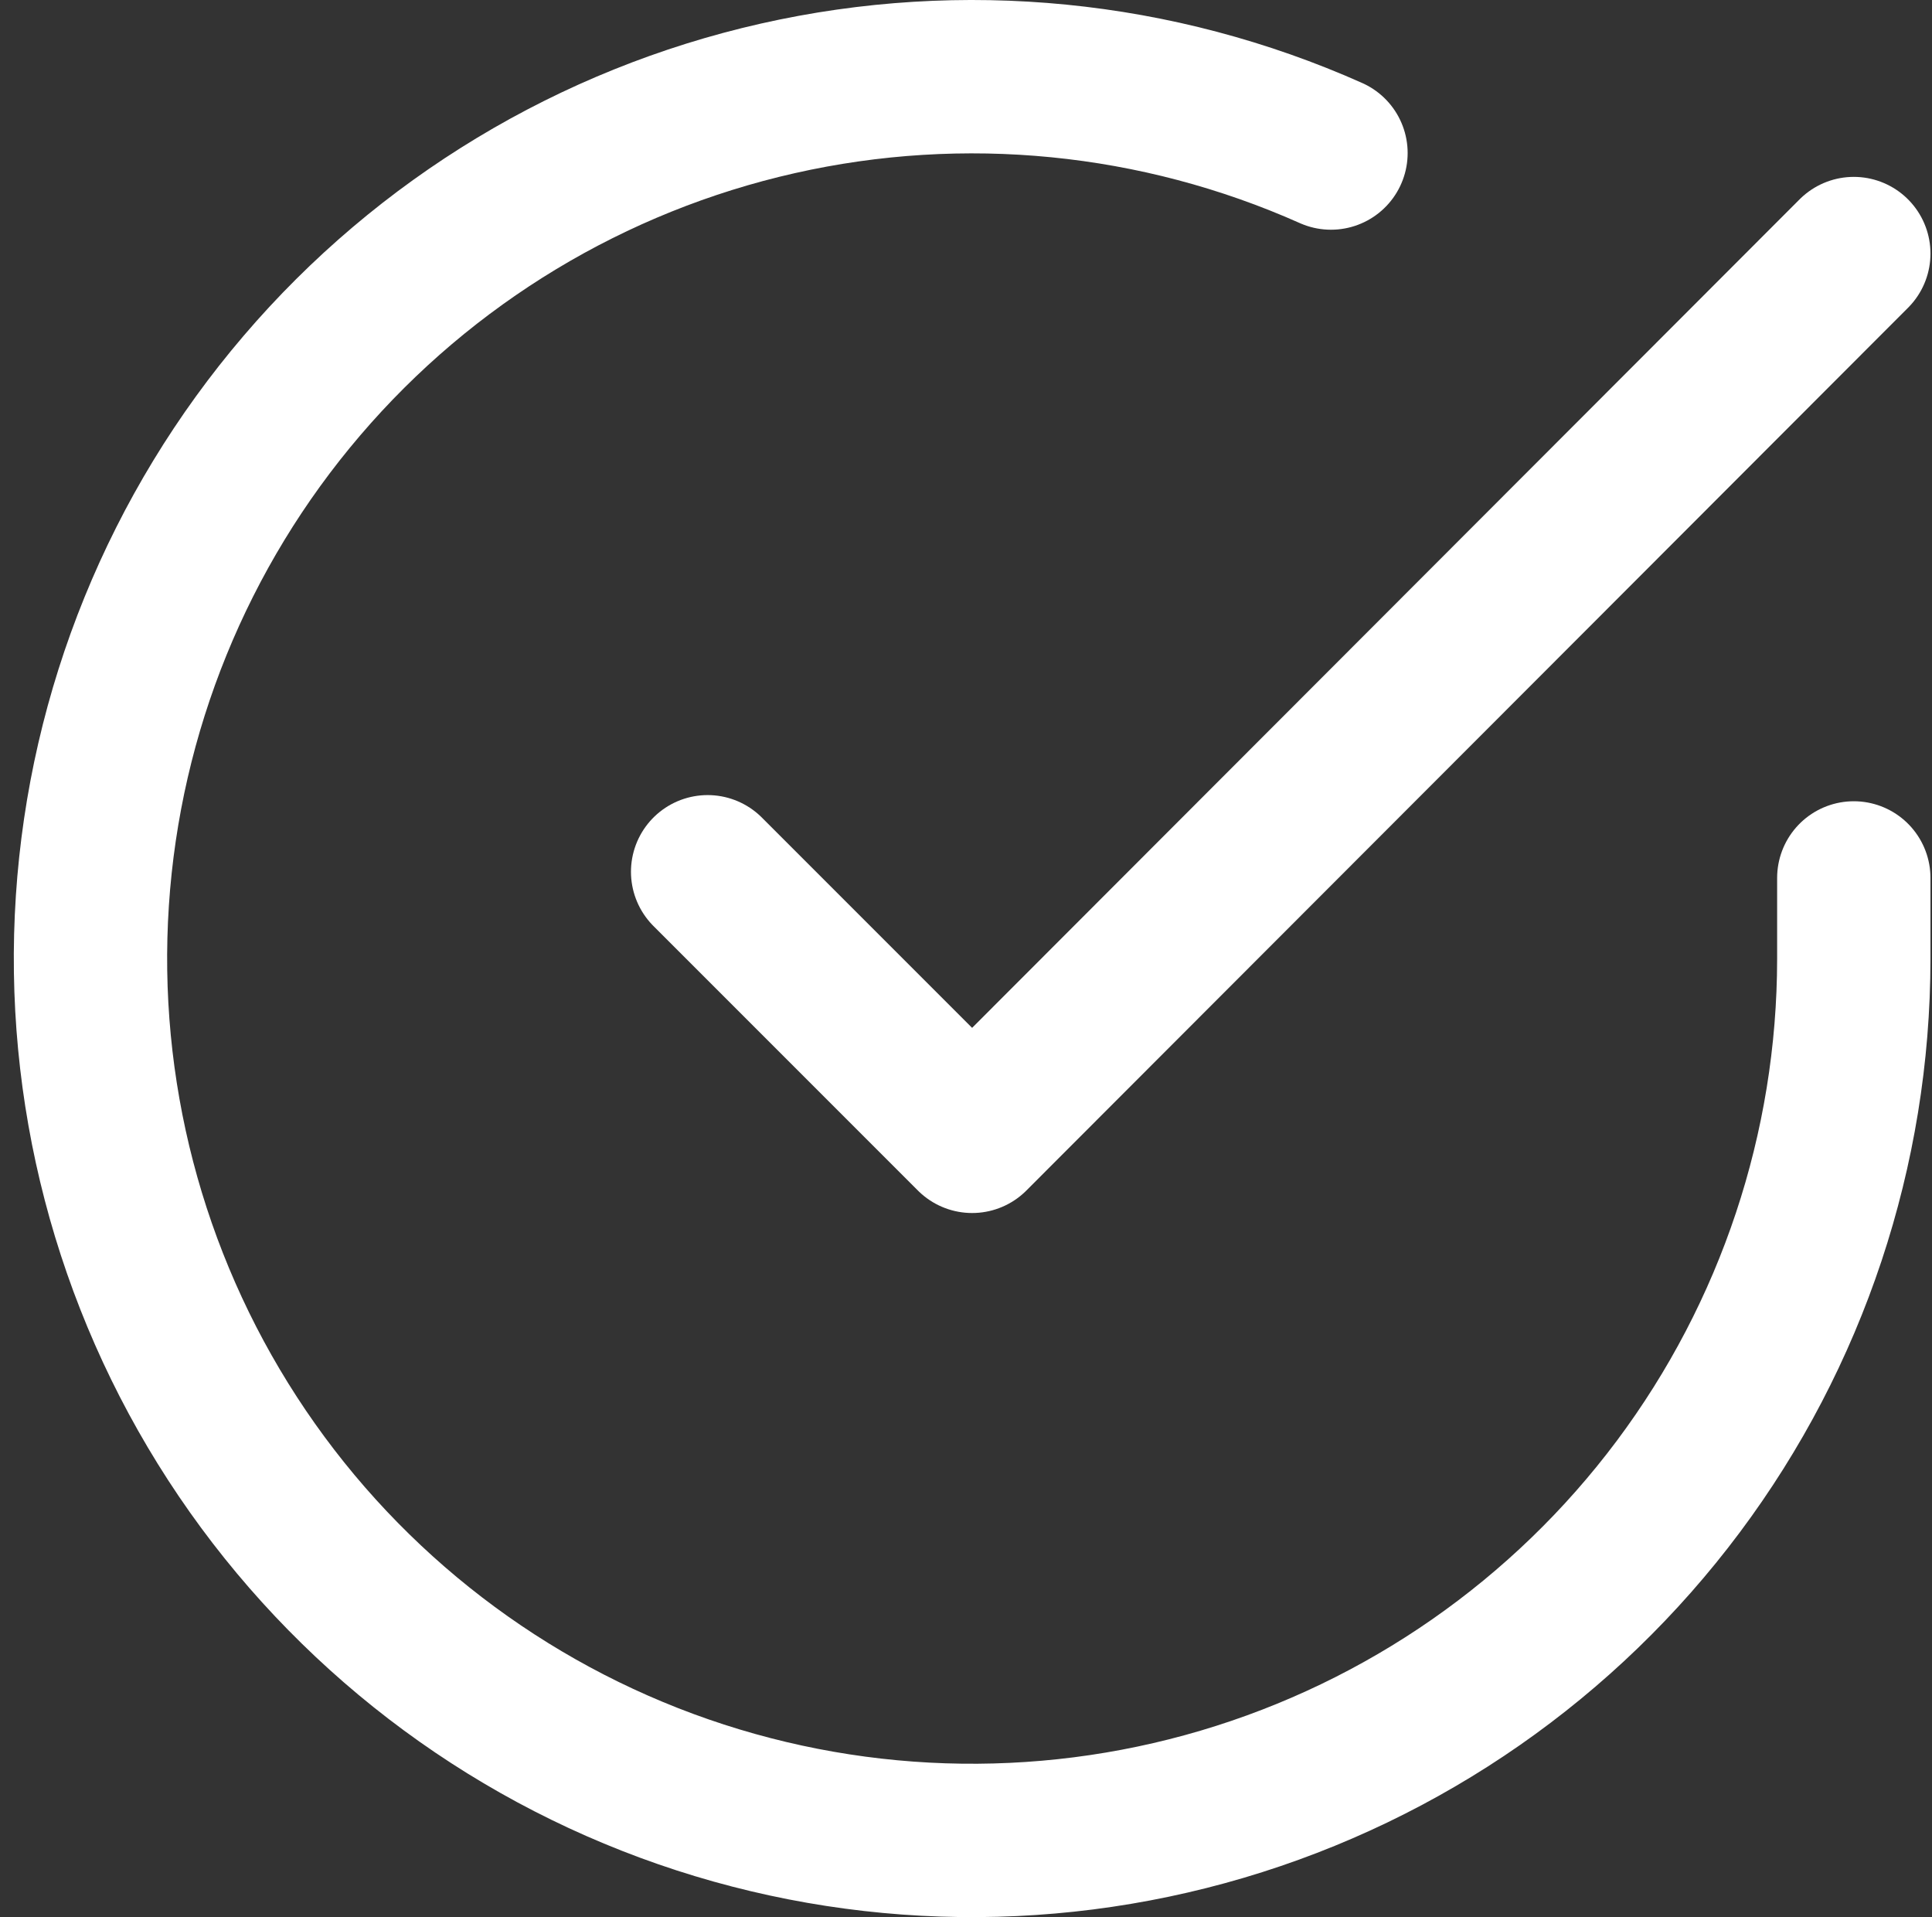<svg xmlns="http://www.w3.org/2000/svg" width="126" height="125" viewBox="0 0 126 125" fill="none"><rect x="0" y="0" width="126" height="125" fill="#333333" stroke="none"/><g id="Tick"><path id="Vector" d="M120.9 57.243V62.533C120.893 74.932 116.878 86.997 109.454 96.928C102.03 106.859 91.594 114.125 79.704 117.64C67.813 121.156 55.105 120.734 43.474 116.437C31.843 112.14 21.912 104.198 15.163 93.796C8.415 83.394 5.209 71.089 6.025 58.717C6.841 46.344 11.634 34.567 19.691 25.141C27.747 15.715 38.634 9.146 50.728 6.414C62.823 3.681 75.477 4.931 86.803 9.978" stroke="white" stroke-width="10" stroke-linecap="round" stroke-linejoin="round"></path><path id="Vector_2" d="M120.9 16.533L63.4 74.091L46.15 56.841" stroke="white" stroke-width="10" stroke-linecap="round" stroke-linejoin="round"></path></g></svg>